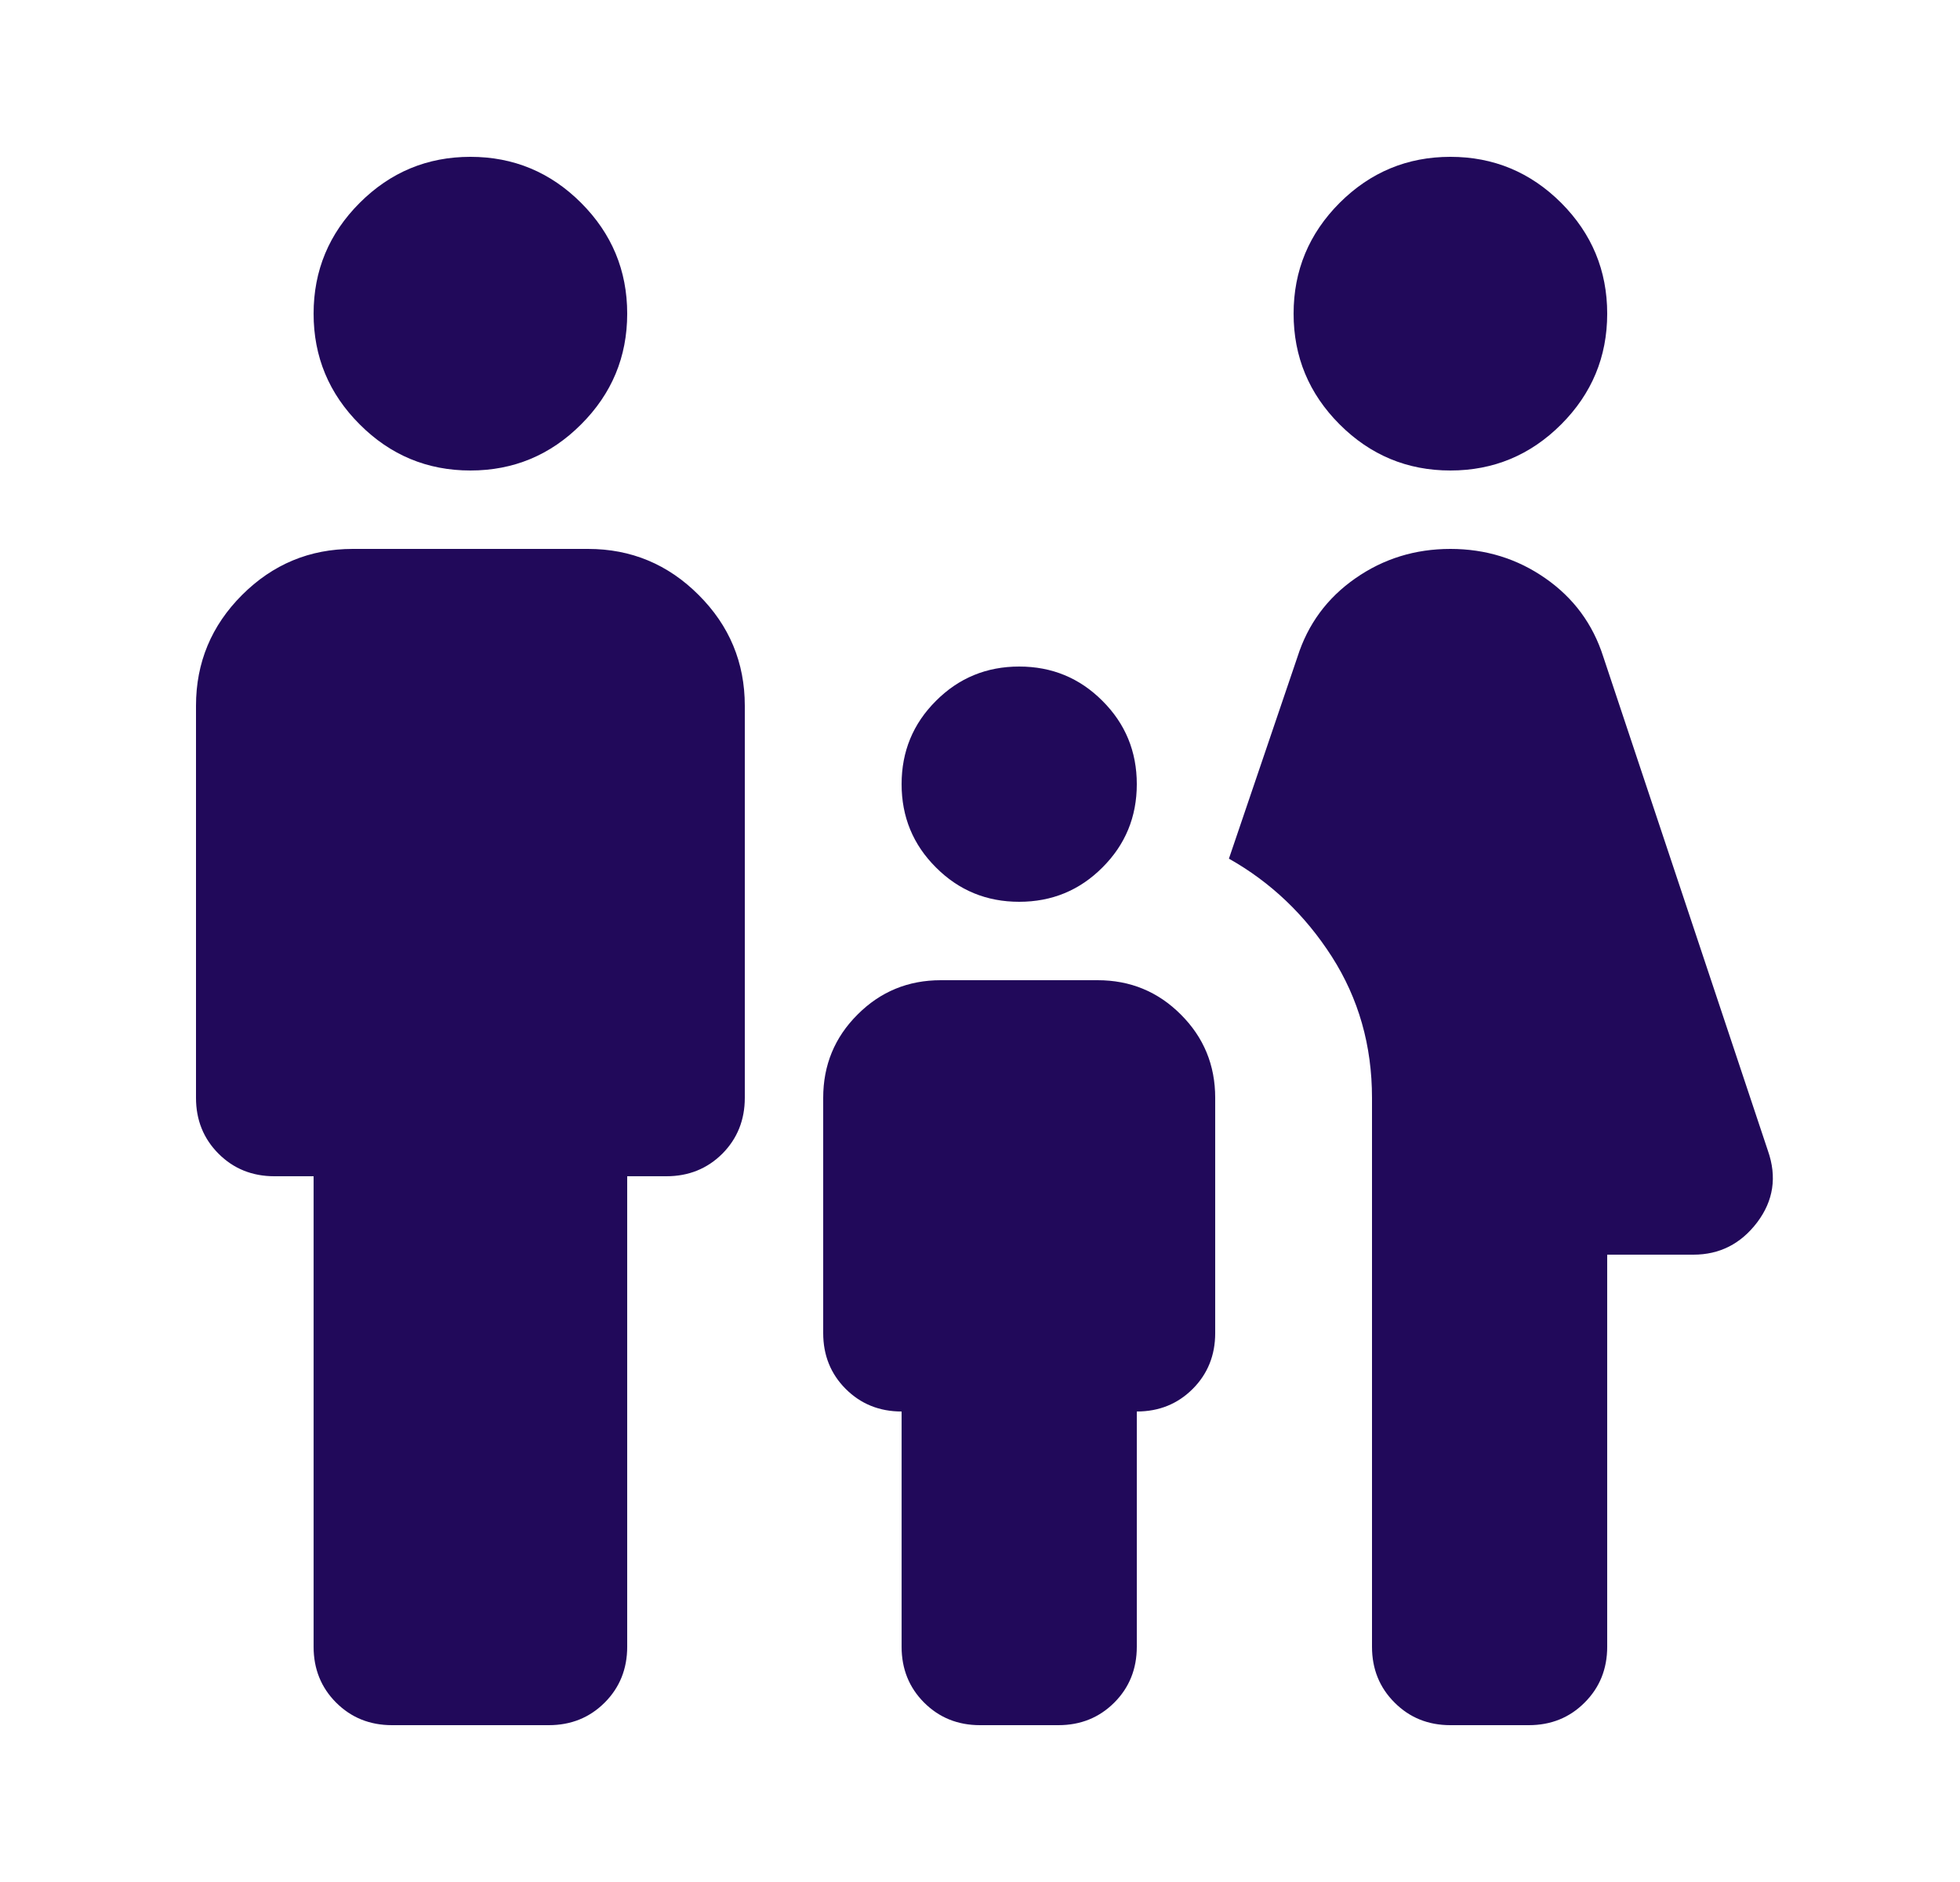 <svg xmlns="http://www.w3.org/2000/svg" width="25" height="24" viewBox="0 0 25 24" fill="none"><mask id="mask0_135_29" style="mask-type:alpha" maskUnits="userSpaceOnUse" x="0" y="0" width="25" height="24"><rect x="0.5" width="24" height="24" fill="#D9D9D9"></rect></mask><g mask="url(#mask0_135_29)"><path d="M18.5 6C17.95 6 17.479 5.804 17.087 5.412C16.696 5.021 16.5 4.55 16.5 4C16.5 3.45 16.696 2.979 17.087 2.587C17.479 2.196 17.95 2 18.5 2C19.05 2 19.521 2.196 19.913 2.587C20.304 2.979 20.5 3.45 20.5 4C20.5 4.55 20.304 5.021 19.913 5.412C19.521 5.804 19.05 6 18.5 6ZM17.5 21V14C17.5 13.333 17.329 12.733 16.988 12.2C16.646 11.667 16.208 11.25 15.675 10.95L16.55 8.375C16.683 7.958 16.929 7.625 17.288 7.375C17.646 7.125 18.05 7 18.5 7C18.95 7 19.354 7.125 19.712 7.375C20.071 7.625 20.317 7.958 20.45 8.375L22.55 14.675C22.667 15.008 22.621 15.312 22.413 15.588C22.204 15.863 21.933 16 21.6 16H20.5V21C20.5 21.283 20.404 21.521 20.212 21.712C20.021 21.904 19.783 22 19.5 22H18.5C18.217 22 17.979 21.904 17.788 21.712C17.596 21.521 17.5 21.283 17.5 21ZM13 11.5C12.583 11.5 12.229 11.354 11.938 11.062C11.646 10.771 11.5 10.417 11.5 10C11.5 9.583 11.646 9.229 11.938 8.938C12.229 8.646 12.583 8.5 13 8.5C13.417 8.5 13.771 8.646 14.062 8.938C14.354 9.229 14.5 9.583 14.5 10C14.5 10.417 14.354 10.771 14.062 11.062C13.771 11.354 13.417 11.5 13 11.5ZM6 6C5.45 6 4.979 5.804 4.588 5.412C4.196 5.021 4 4.55 4 4C4 3.45 4.196 2.979 4.588 2.587C4.979 2.196 5.45 2 6 2C6.55 2 7.021 2.196 7.412 2.587C7.804 2.979 8 3.45 8 4C8 4.55 7.804 5.021 7.412 5.412C7.021 5.804 6.55 6 6 6ZM4 21V15H3.5C3.217 15 2.979 14.904 2.788 14.713C2.596 14.521 2.5 14.283 2.5 14V9C2.5 8.45 2.696 7.979 3.087 7.588C3.479 7.196 3.95 7 4.5 7H7.5C8.05 7 8.521 7.196 8.912 7.588C9.304 7.979 9.5 8.45 9.5 9V14C9.5 14.283 9.404 14.521 9.213 14.713C9.021 14.904 8.783 15 8.5 15H8V21C8 21.283 7.904 21.521 7.713 21.712C7.521 21.904 7.283 22 7 22H5C4.717 22 4.479 21.904 4.287 21.712C4.096 21.521 4 21.283 4 21ZM11.5 21V18C11.217 18 10.979 17.904 10.787 17.712C10.596 17.521 10.5 17.283 10.5 17V14C10.5 13.583 10.646 13.229 10.938 12.938C11.229 12.646 11.583 12.5 12 12.5H14C14.417 12.5 14.771 12.646 15.062 12.938C15.354 13.229 15.5 13.583 15.5 14V17C15.5 17.283 15.404 17.521 15.213 17.712C15.021 17.904 14.783 18 14.5 18V21C14.5 21.283 14.404 21.521 14.213 21.712C14.021 21.904 13.783 22 13.5 22H12.5C12.217 22 11.979 21.904 11.787 21.712C11.596 21.521 11.5 21.283 11.5 21Z" fill="#21095A"></path></g></svg>